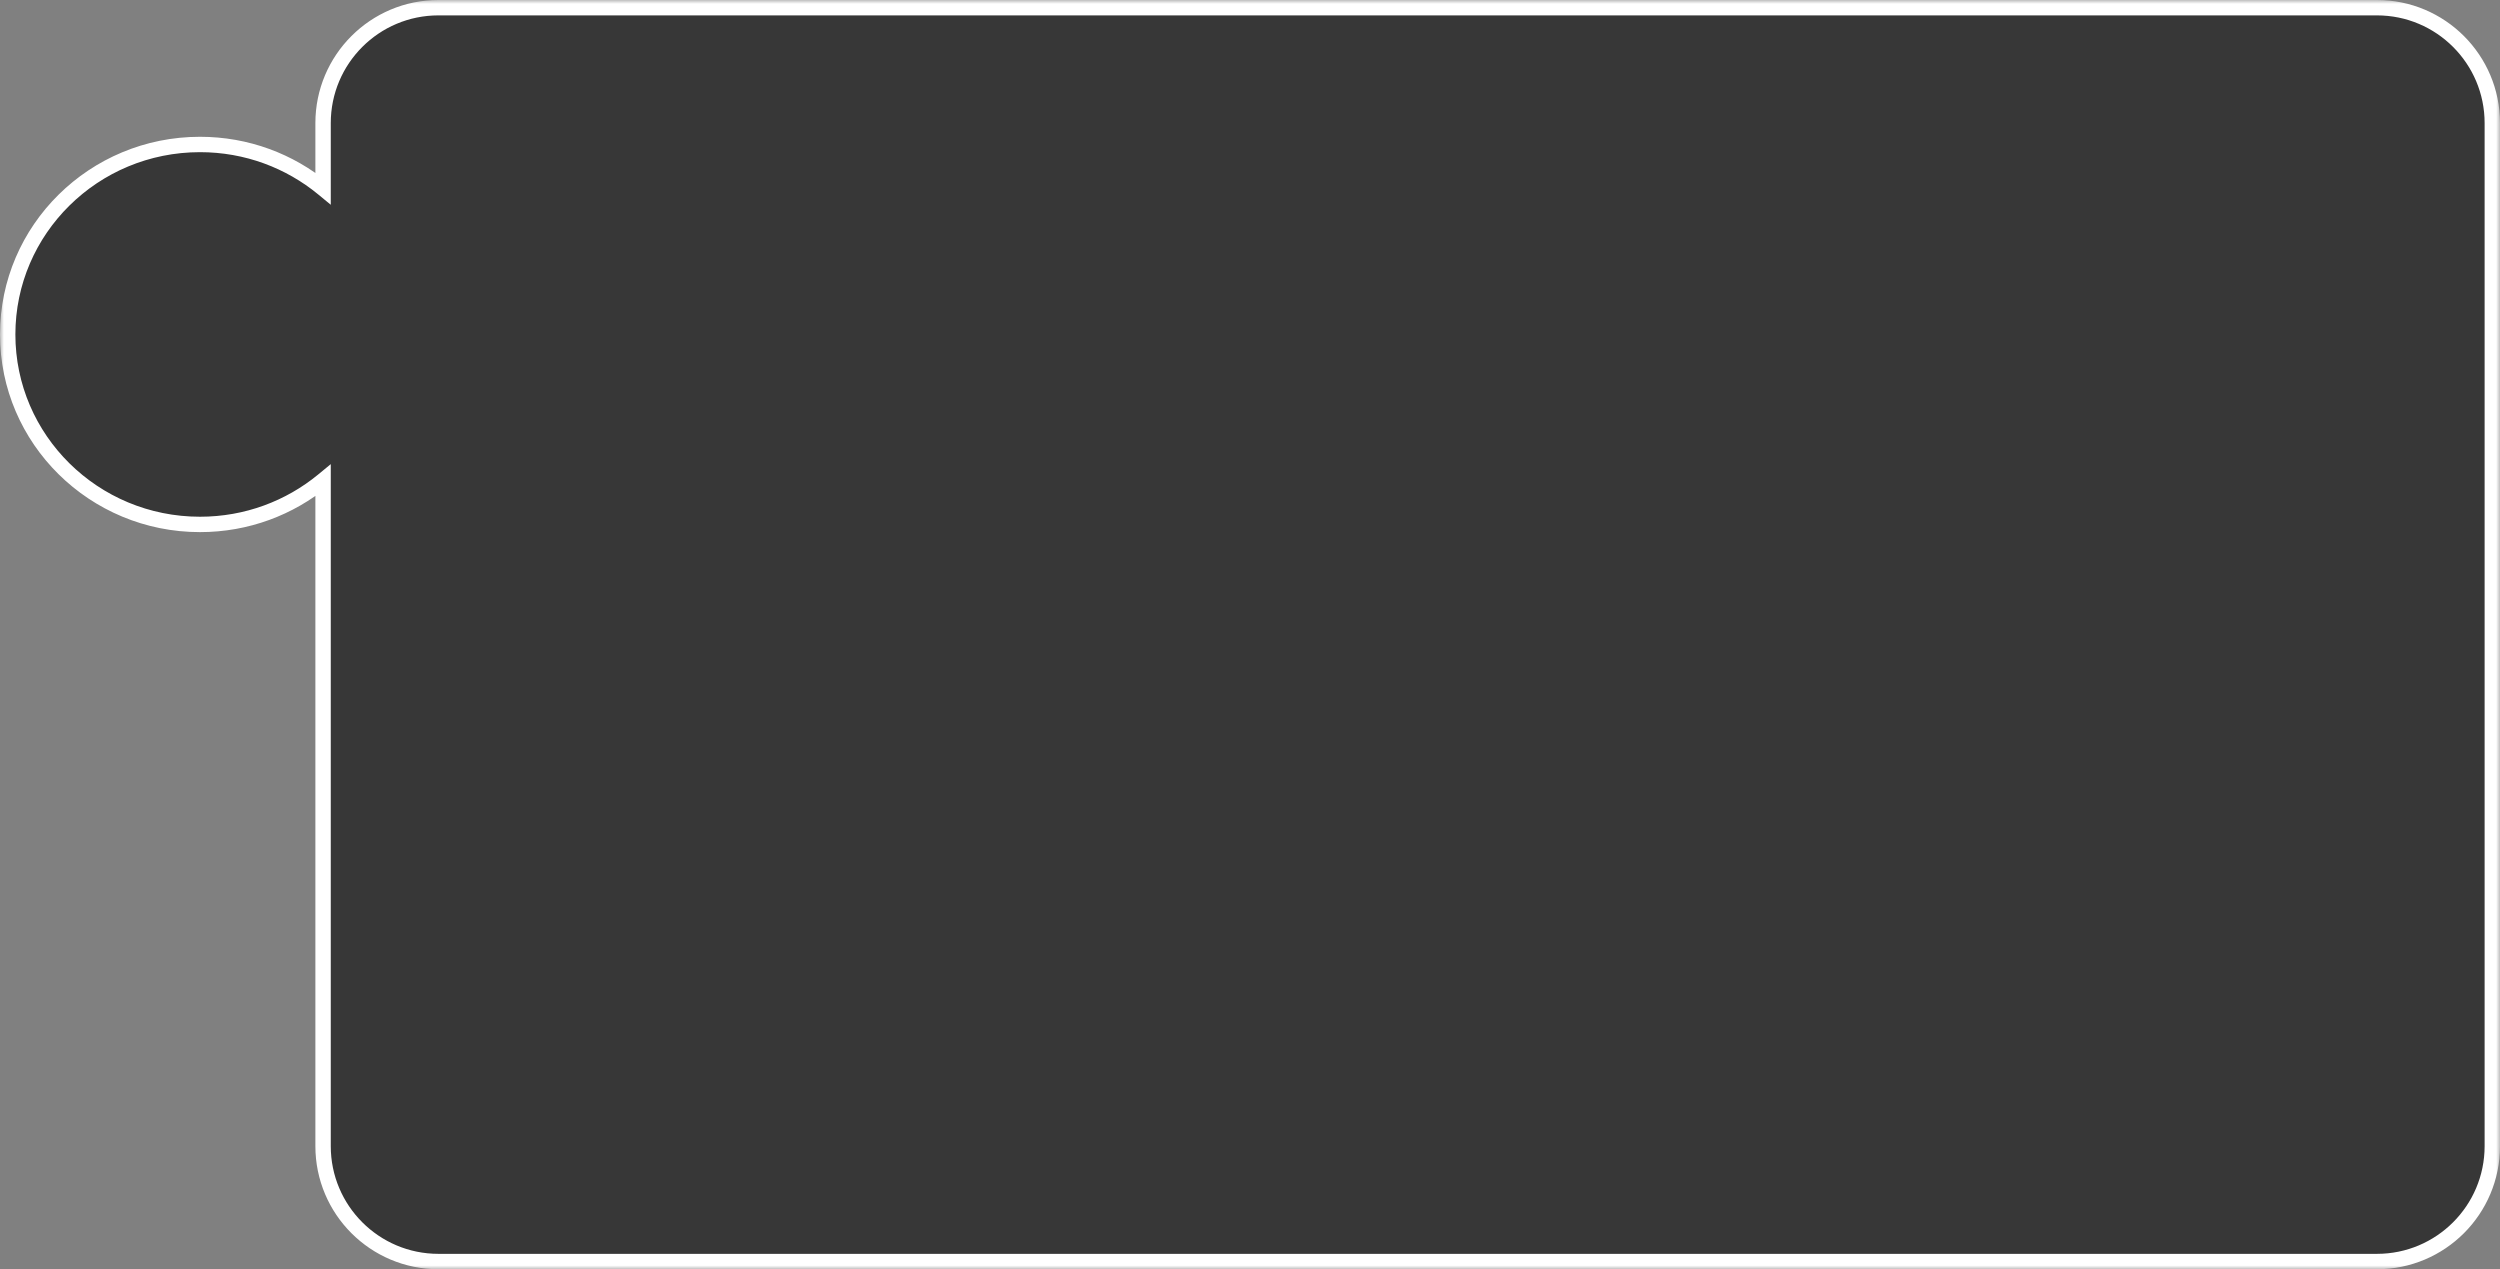 <?xml version="1.0" encoding="UTF-8"?> <svg xmlns="http://www.w3.org/2000/svg" width="325" height="165" viewBox="0 0 325 165" fill="none"><rect x="0" y="0" width="325" height="165" fill="#808080" stroke="none"/><mask id="path-1-outside-1_2381_375" maskUnits="userSpaceOnUse" x="0" y="0" width="325" height="165" fill="black"><rect fill="white" width="325" height="165"></rect><path fill-rule="evenodd" clip-rule="evenodd" d="M309 1C317.284 1 324 7.716 324 16V149C324 157.284 317.284 164 309 164H57C48.716 164 42 157.284 42 149V62.456C37.664 66.027 32.086 68.175 26 68.175C12.193 68.175 1 57.118 1 43.478C1 29.839 12.193 18.782 26 18.782C32.086 18.782 37.664 20.93 42 24.501V16C42 7.716 48.716 1 57 1H309Z"></path></mask><path fill-rule="evenodd" clip-rule="evenodd" d="M309 1C317.284 1 324 7.716 324 16V149C324 157.284 317.284 164 309 164H57C48.716 164 42 157.284 42 149V62.456C37.664 66.027 32.086 68.175 26 68.175C12.193 68.175 1 57.118 1 43.478C1 29.839 12.193 18.782 26 18.782C32.086 18.782 37.664 20.93 42 24.501V16C42 7.716 48.716 1 57 1H309Z" fill="#373737"></path><path d="M42 62.456L41.364 61.684L43 60.337V62.456H42ZM42 24.501H43V26.62L41.364 25.273L42 24.501ZM323 16C323 8.268 316.732 2 309 2V0C317.837 0 325 7.163 325 16H323ZM323 149V16H325V149H323ZM309 163C316.732 163 323 156.732 323 149H325C325 157.837 317.837 165 309 165V163ZM57 163H309V165H57V163ZM43 149C43 156.732 49.268 163 57 163V165C48.163 165 41 157.837 41 149H43ZM43 62.456V149H41V62.456H43ZM26 67.175C31.847 67.175 37.202 65.112 41.364 61.684L42.636 63.228C38.127 66.942 32.325 69.175 26 69.175V67.175ZM2 43.478C2 56.554 12.734 67.175 26 67.175V69.175C11.652 69.175 0 57.682 0 43.478H2ZM26 19.782C12.734 19.782 2 30.402 2 43.478H0C0 29.275 11.652 17.782 26 17.782V19.782ZM41.364 25.273C37.202 21.845 31.847 19.782 26 19.782V17.782C32.325 17.782 38.127 20.015 42.636 23.729L41.364 25.273ZM43 16V24.501H41V16H43ZM57 2C49.268 2 43 8.268 43 16H41C41 7.163 48.163 0 57 0V2ZM309 2H57V0H309V2Z" fill="white" mask="url(#path-1-outside-1_2381_375)"></path></svg> 